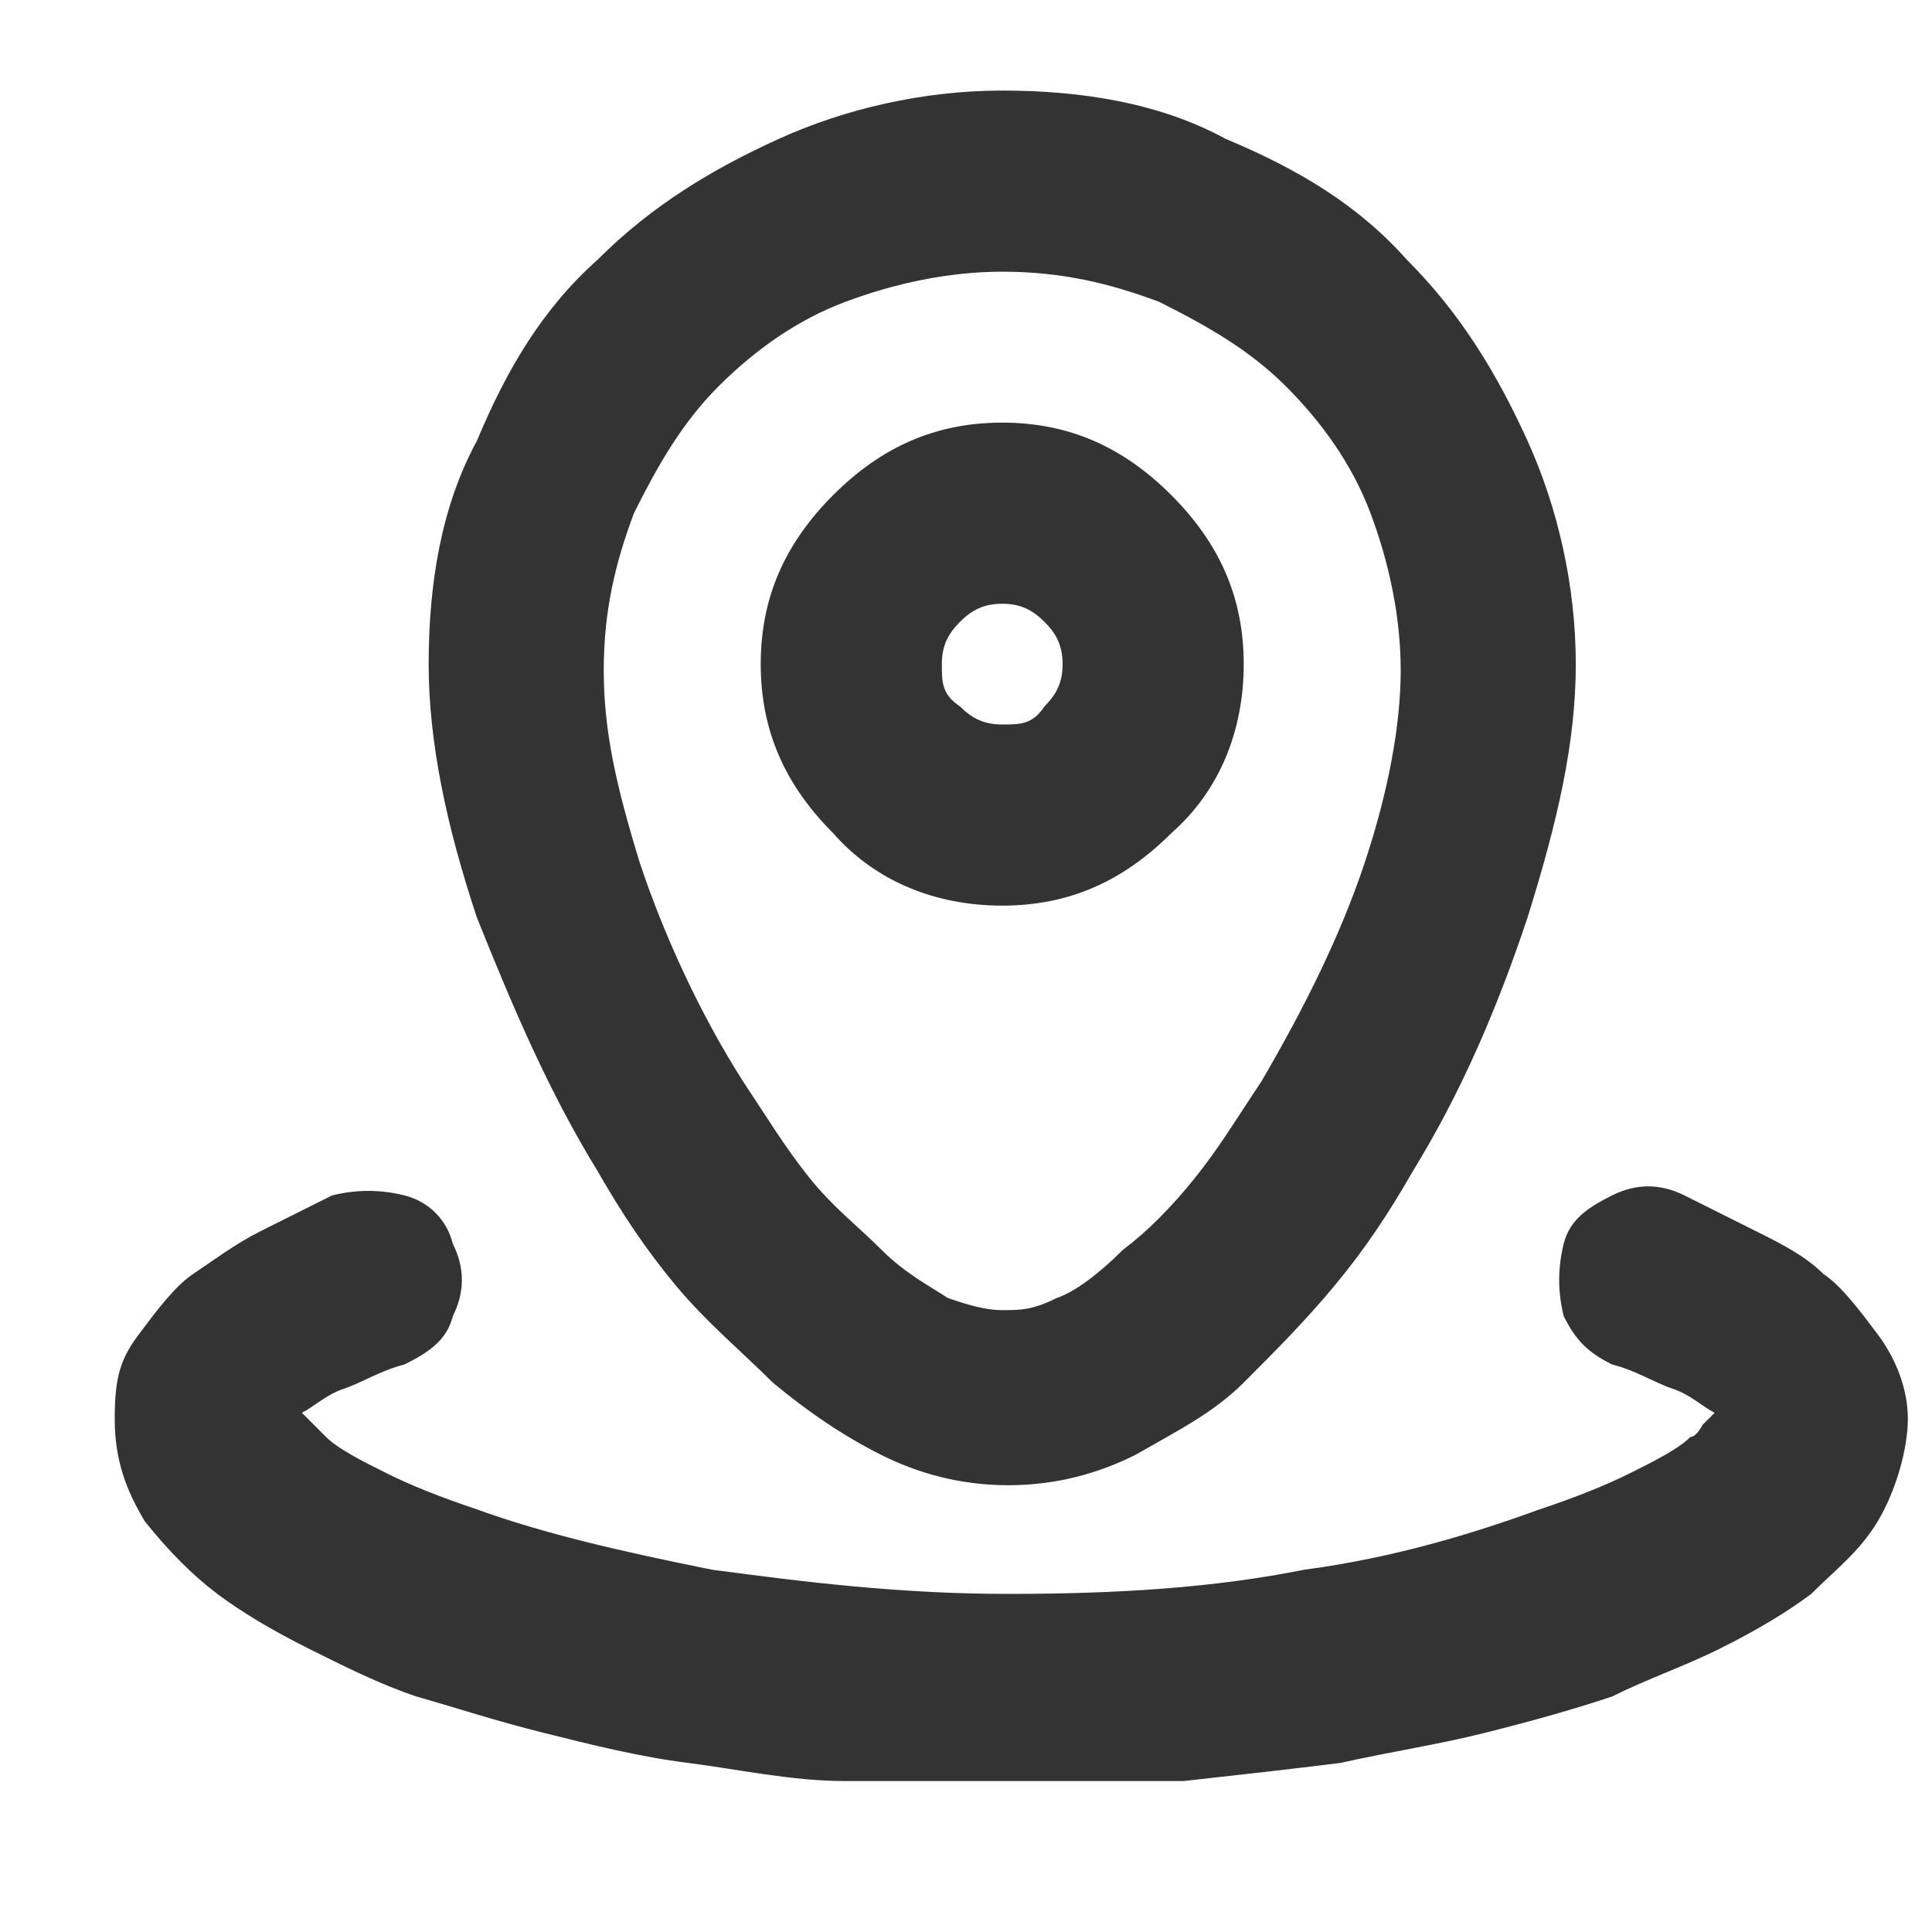 <?xml version="1.0" encoding="UTF-8"?> <svg xmlns="http://www.w3.org/2000/svg" id="Warstwa_1" version="1.1" viewBox="0 0 32 32"><defs><style> .st0 { fill: #333; } </style></defs><path class="st0" d="M16.6,7c1.1,0,2,.4,2.8,1.2.8.8,1.2,1.7,1.2,2.8s-.4,2.1-1.2,2.8c-.8.8-1.7,1.2-2.8,1.2s-2.1-.4-2.8-1.2c-.8-.8-1.2-1.7-1.2-2.8s.4-2,1.2-2.8c.8-.8,1.7-1.2,2.8-1.2ZM15.6,11c0,.3,0,.5.3.7.2.2.4.3.7.3s.5,0,.7-.3c.2-.2.3-.4.3-.7s-.1-.5-.3-.7c-.2-.2-.4-.3-.7-.3s-.5.1-.7.3c-.2.2-.3.4-.3.7ZM7.1,11c0-1.3.2-2.6.8-3.7.5-1.2,1.1-2.2,2-3,.9-.9,1.9-1.5,3-2,1.1-.5,2.4-.8,3.7-.8s2.6.2,3.7.8c1.2.5,2.2,1.1,3,2,.9.9,1.5,1.9,2,3,.5,1.1.8,2.4.8,3.7s-.3,2.6-.8,4.2c-.5,1.5-1.1,2.9-1.9,4.2-.4.7-.8,1.3-1.3,1.9-.5.6-1,1.1-1.5,1.6-.5.5-1.1.8-1.8,1.2-.6.3-1.3.5-2.1.5s-1.5-.2-2.1-.5c-.6-.3-1.2-.7-1.8-1.2-.5-.5-1.1-1-1.6-1.6-.5-.6-.9-1.2-1.3-1.9-.8-1.3-1.4-2.7-2-4.2-.5-1.5-.8-2.9-.8-4.2ZM16.6,4.5c-.9,0-1.8.2-2.6.5-.8.3-1.5.8-2.1,1.4-.6.6-1,1.3-1.4,2.1-.3.8-.5,1.6-.5,2.6s.2,1.9.6,3.2c.4,1.2,1,2.5,1.7,3.6.4.6.7,1.1,1.1,1.6.4.5.8.8,1.2,1.2.4.4.8.6,1.1.8.3.1.6.2.9.2s.5,0,.9-.2c.3-.1.7-.4,1.1-.8.4-.3.8-.7,1.2-1.2.4-.5.7-1,1.1-1.6.7-1.2,1.3-2.4,1.7-3.6.4-1.2.6-2.3.6-3.2s-.2-1.8-.5-2.6c-.3-.8-.8-1.5-1.4-2.1-.6-.6-1.3-1-2.1-1.4-.8-.3-1.6-.5-2.6-.5ZM7.5,20.6c.2.4.2.8,0,1.2-.1.4-.4.6-.8.8-.4.1-.7.3-1,.4-.3.1-.5.3-.7.4,0,0,0,0,0,0,0,0,0,0,0,0,0,0,0,0,.2.2,0,0,.1.1.2.2.2.2.6.4,1,.6.4.2.9.4,1.5.6,1.1.4,2.4.7,3.9,1,1.5.2,3.1.4,4.9.4s3.4-.1,4.9-.4c1.5-.2,2.8-.6,3.9-1,.6-.2,1.1-.4,1.5-.6.4-.2.8-.4,1-.6.1,0,.2-.2.2-.2,0,0,.1-.1.2-.2,0,0,0,0,0,0,0,0,0,0,0,0-.2-.1-.4-.3-.7-.4-.3-.1-.6-.3-1-.4-.4-.2-.6-.4-.8-.8-.1-.4-.1-.8,0-1.2.1-.4.4-.6.8-.8.4-.2.8-.2,1.2,0,.4.2.8.4,1.2.6.4.2.8.4,1.1.7.3.2.6.6.9,1,.3.4.5.9.5,1.4s-.2,1.2-.5,1.7c-.3.5-.7.8-1.1,1.2-.4.3-.9.6-1.5.9-.6.3-1.2.5-1.8.8-.6.2-1.3.4-2.1.6s-1.5.3-2.4.5c-.8.1-1.7.2-2.6.3-.9,0-1.8,0-2.8,0s-1.9,0-2.8,0c-.9,0-1.8-.2-2.6-.3-.8-.1-1.6-.3-2.4-.5s-1.4-.4-2.1-.6c-.6-.2-1.2-.5-1.8-.8-.6-.3-1.1-.6-1.5-.9-.4-.3-.8-.7-1.2-1.2-.3-.5-.5-1-.5-1.7s.1-1,.4-1.4c.3-.4.6-.8.9-1,.3-.2.7-.5,1.1-.7.4-.2.8-.4,1.2-.6.4-.1.8-.1,1.2,0,.4.1.7.4.8.8Z"></path></svg> 